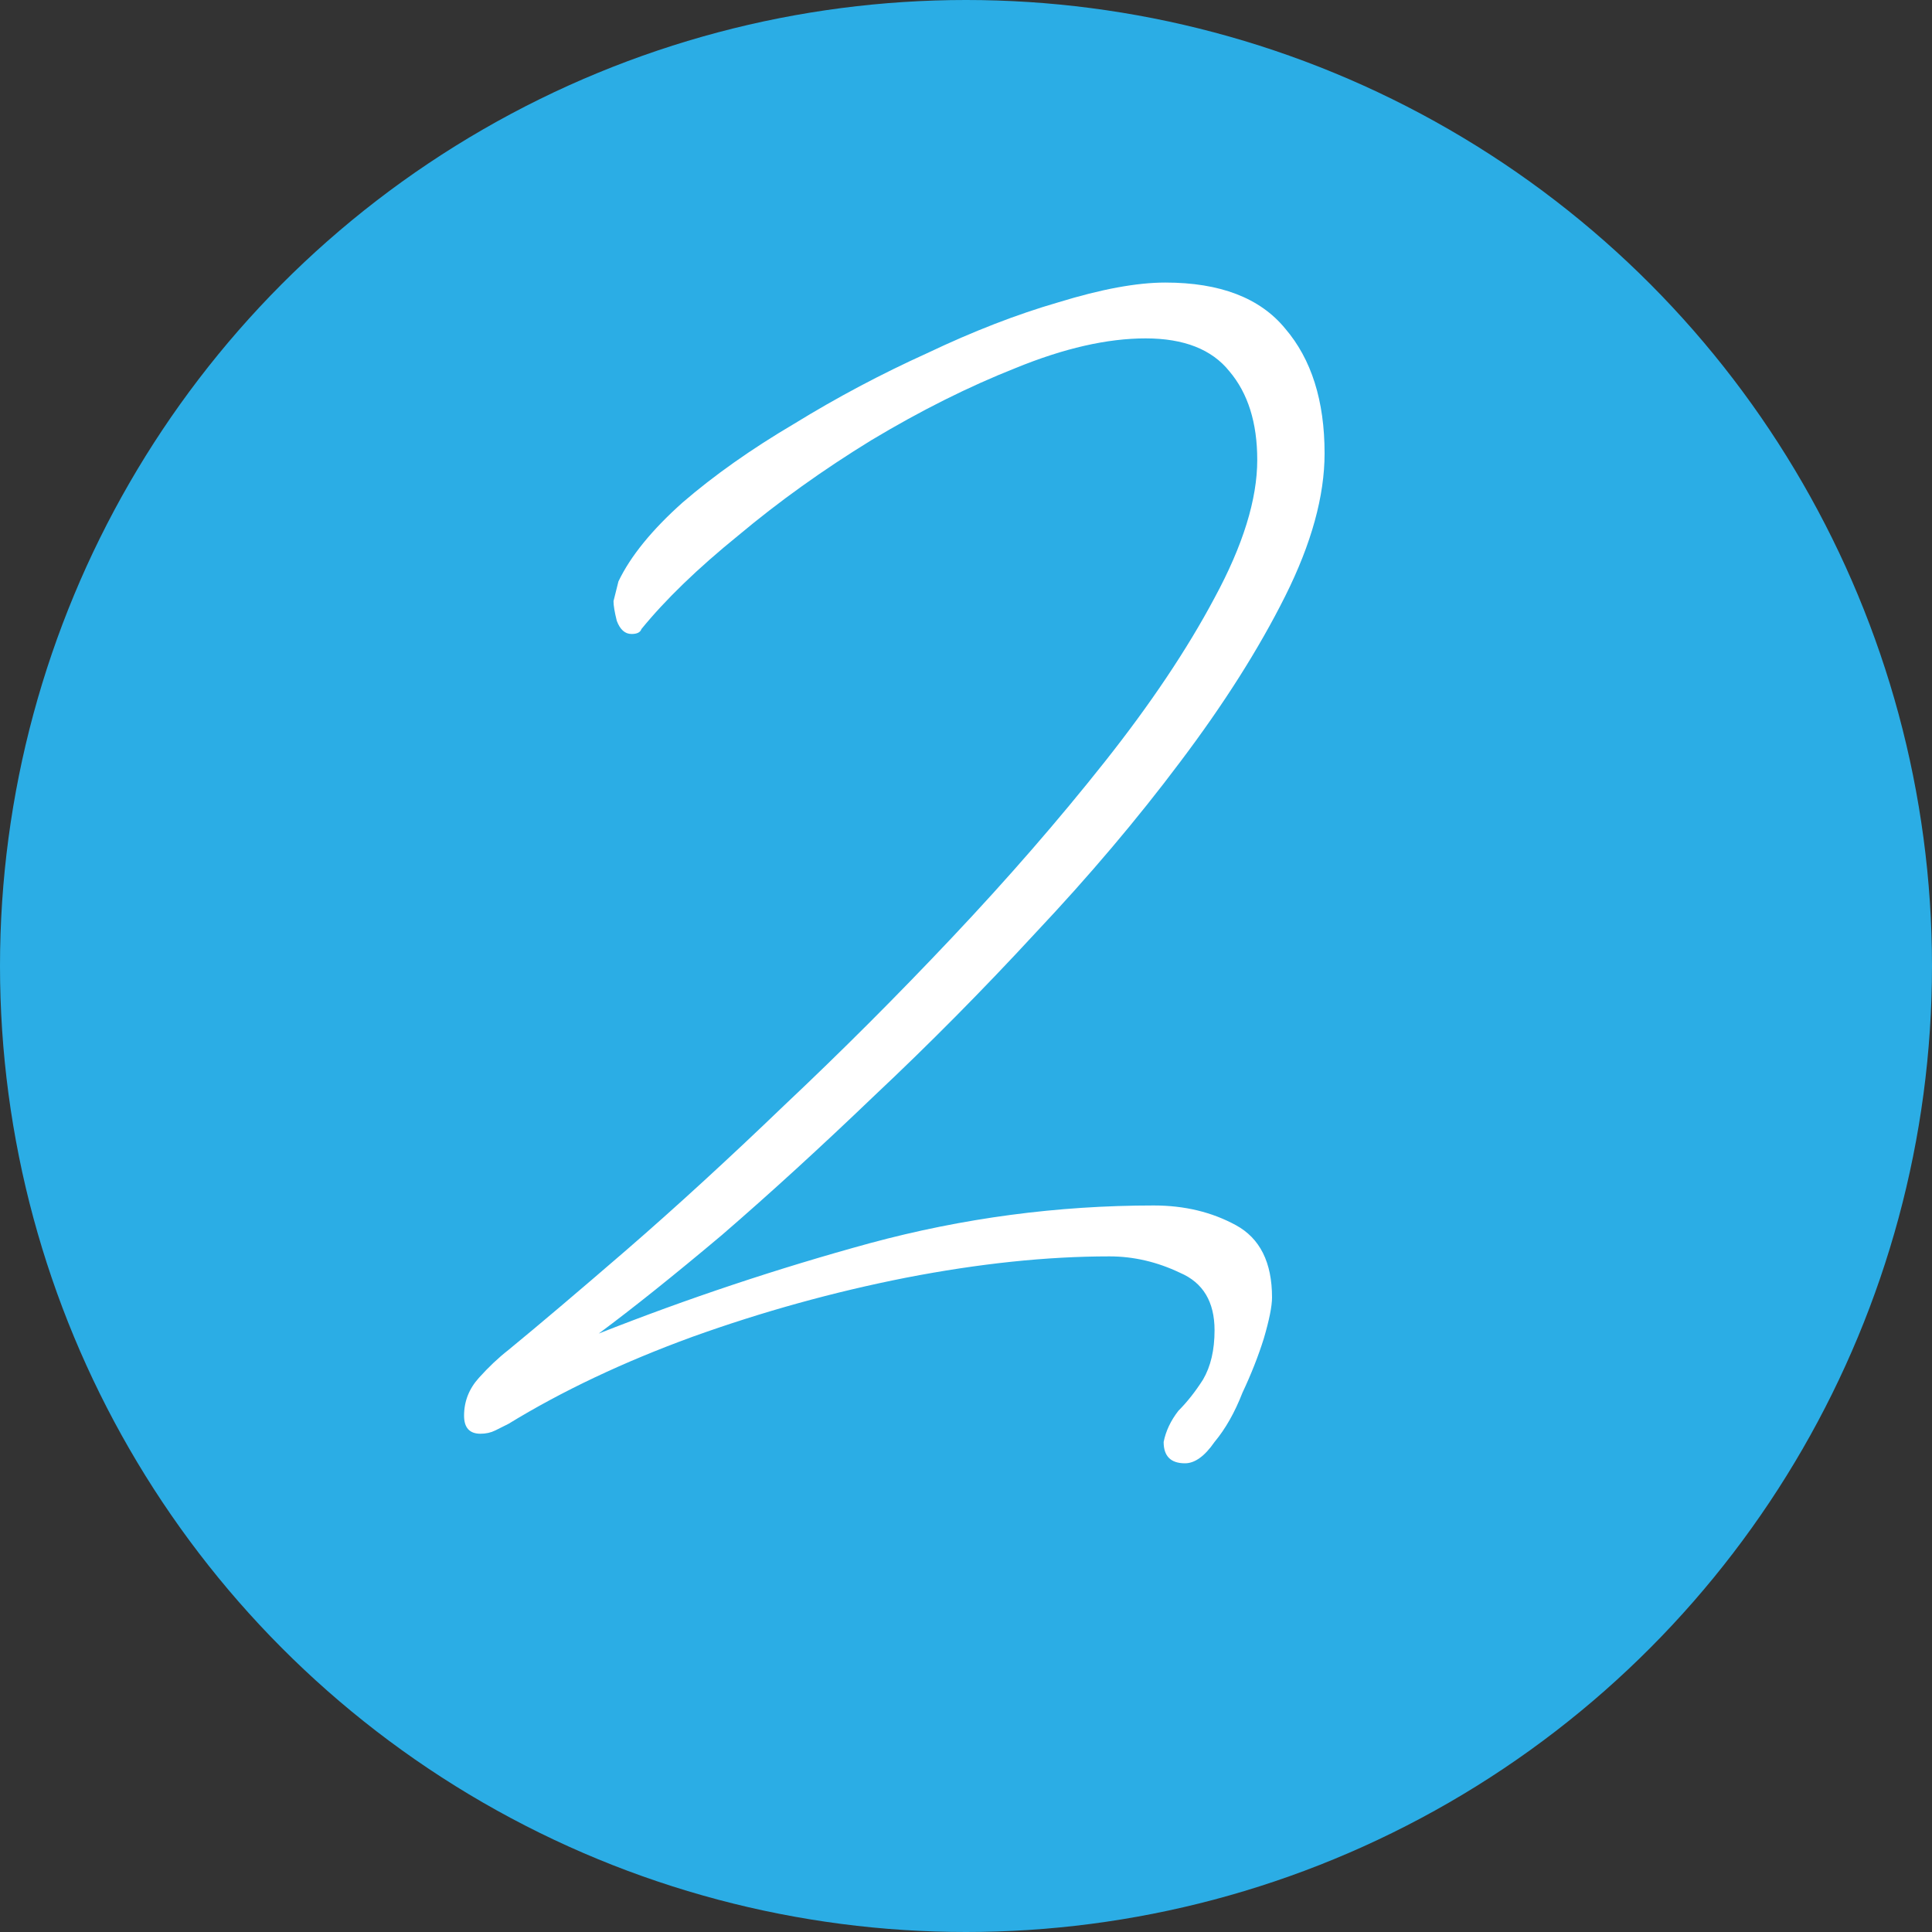 <?xml version="1.0" encoding="UTF-8"?> <svg xmlns="http://www.w3.org/2000/svg" width="100" height="100" viewBox="0 0 100 100" fill="none"><rect x="0" y="0" width="100" height="100" fill="#333333" stroke="none"/><g clip-path="url(#clip0_2371_54)"><circle cx="50" cy="50" r="50" fill="#2BADE5"></circle><path d="M61.335 75.74C60.598 75.74 60.23 75.372 60.23 74.635C60.343 74.068 60.598 73.53 60.995 73.02C61.448 72.567 61.873 72.028 62.27 71.405C62.667 70.725 62.865 69.875 62.865 68.855C62.865 67.382 62.27 66.39 61.08 65.88C59.89 65.313 58.672 65.03 57.425 65.03C54.195 65.03 50.682 65.398 46.885 66.135C43.145 66.872 39.462 67.892 35.835 69.195C32.265 70.498 29.092 72 26.315 73.7C26.088 73.813 25.862 73.927 25.635 74.04C25.408 74.153 25.153 74.21 24.87 74.21C24.303 74.21 24.02 73.898 24.02 73.275C24.02 72.538 24.275 71.887 24.785 71.32C25.295 70.753 25.805 70.272 26.315 69.875C27.902 68.572 29.942 66.843 32.435 64.69C34.985 62.48 37.705 59.987 40.595 57.21C43.542 54.433 46.432 51.543 49.265 48.54C52.155 45.48 54.79 42.448 57.17 39.445C59.55 36.442 61.448 33.608 62.865 30.945C64.338 28.225 65.075 25.845 65.075 23.805C65.075 21.878 64.593 20.348 63.63 19.215C62.723 18.082 61.278 17.515 59.295 17.515C57.312 17.515 55.073 18.025 52.58 19.045C50.143 20.008 47.65 21.255 45.1 22.785C42.607 24.315 40.312 25.958 38.215 27.715C36.118 29.415 34.447 31.03 33.2 32.56C33.143 32.73 32.973 32.815 32.69 32.815C32.35 32.815 32.095 32.588 31.925 32.135C31.812 31.682 31.755 31.342 31.755 31.115L32.01 30.095C32.633 28.792 33.738 27.432 35.325 26.015C36.968 24.598 38.895 23.238 41.105 21.935C43.315 20.575 45.61 19.357 47.99 18.28C50.37 17.147 52.637 16.268 54.79 15.645C57 14.965 58.842 14.625 60.315 14.625C63.148 14.625 65.217 15.418 66.52 17.005C67.88 18.592 68.56 20.745 68.56 23.465C68.56 25.675 67.88 28.14 66.52 30.86C65.16 33.58 63.347 36.442 61.08 39.445C58.87 42.392 56.377 45.338 53.6 48.285C50.88 51.232 48.103 54.037 45.27 56.7C42.493 59.363 39.858 61.772 37.365 63.925C34.872 66.022 32.747 67.722 30.99 69.025C35.58 67.212 40.255 65.653 45.015 64.35C49.832 63.047 54.733 62.395 59.72 62.395C61.307 62.395 62.723 62.735 63.97 63.415C65.217 64.095 65.84 65.342 65.84 67.155C65.84 67.608 65.698 68.317 65.415 69.28C65.132 70.187 64.763 71.122 64.31 72.085C63.913 73.105 63.432 73.955 62.865 74.635C62.355 75.372 61.845 75.74 61.335 75.74Z" fill="white"></path></g><defs><clipPath id="clip0_2371_54"><rect width="100" height="100" fill="white"></rect></clipPath></defs></svg> 